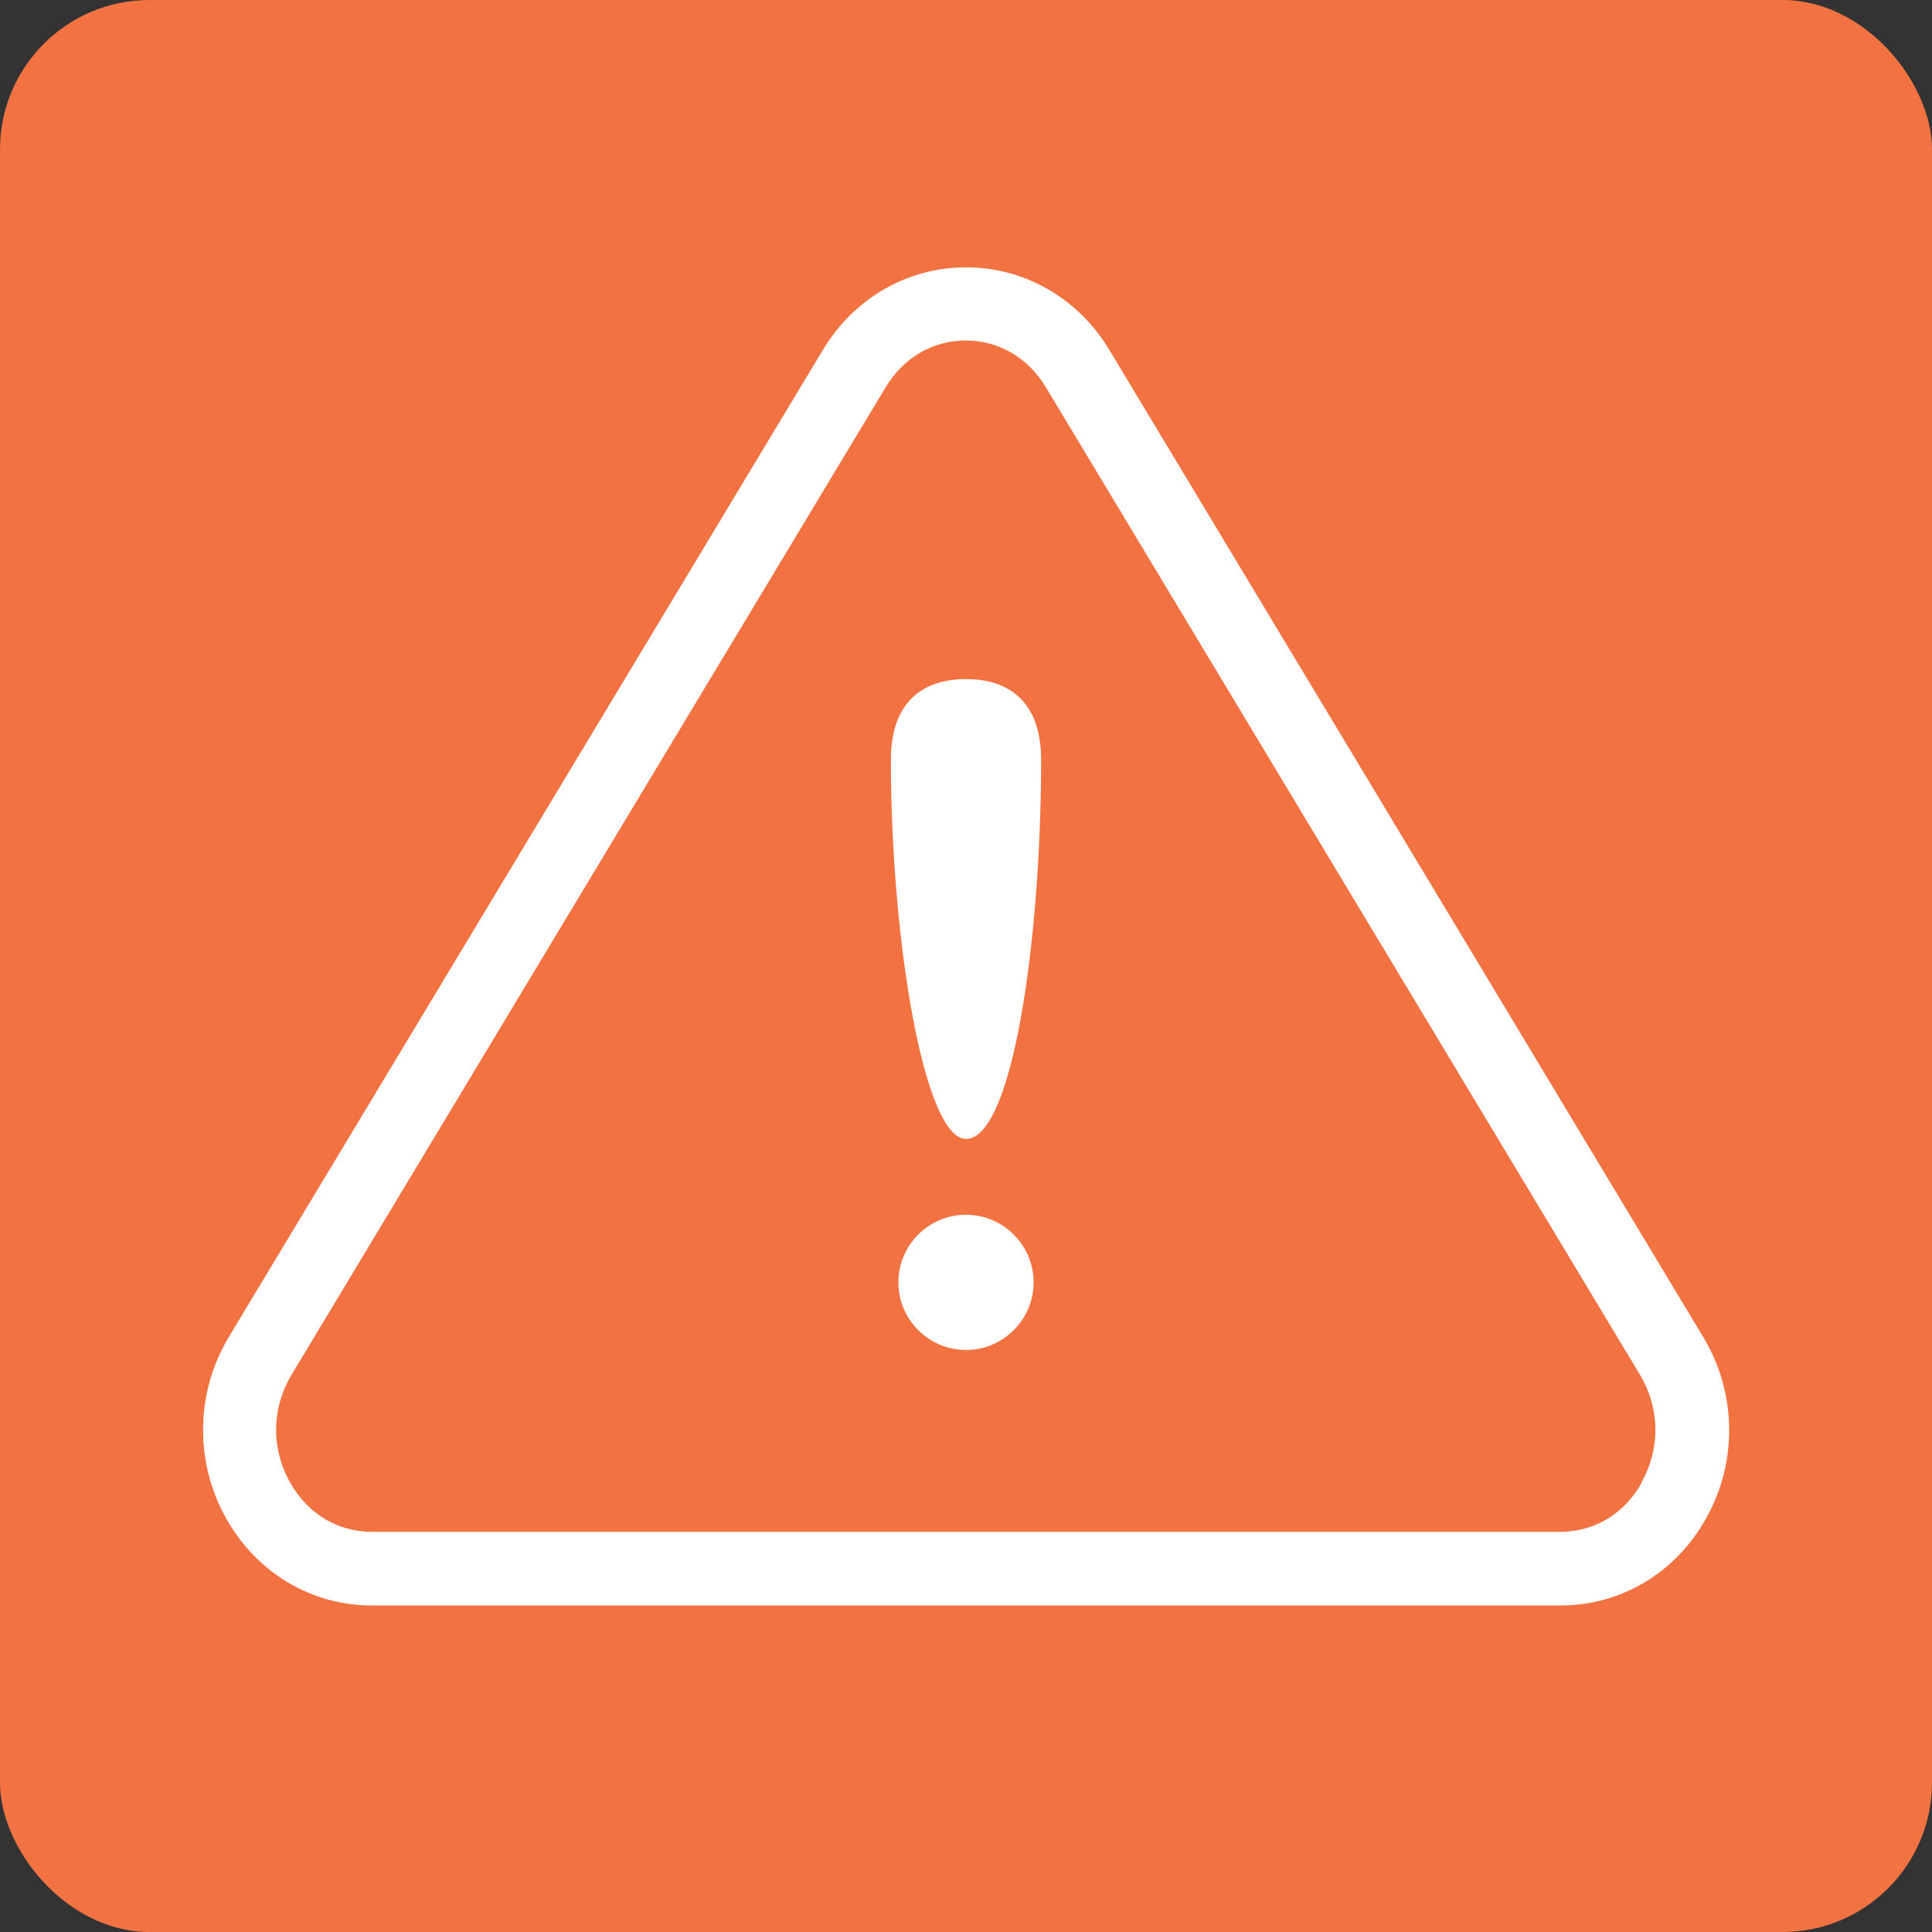<?xml version="1.0" encoding="UTF-8"?><svg id="a" xmlns="http://www.w3.org/2000/svg" width="80" height="80" viewBox="0 0 80 80"><rect x="0" y="0" width="80" height="80" fill="#333333" stroke="none"/><rect width="80" height="80" rx="6.19" ry="6.19" fill="#f27242" stroke-width="0"/><path d="m70.53,55.37L45.93,14.48c-1.29-2.14-3.51-3.41-5.93-3.41h0c-2.42,0-4.64,1.28-5.92,3.41L9.47,55.37c-1.38,2.3-1.42,5.19-.09,7.53,1.27,2.24,3.52,3.58,6.03,3.58h49.2c2.5,0,4.76-1.34,6.02-3.58,1.33-2.34,1.29-5.23-.1-7.53Zm-2.55,6.03c-.73,1.29-1.96,2.03-3.38,2.03H15.4c-1.41,0-2.65-.74-3.38-2.03-.8-1.41-.78-3.08.05-4.47l24.6-40.89c.74-1.23,1.95-1.94,3.32-1.94h0c1.37,0,2.58.71,3.32,1.94l24.6,40.89c.83,1.39.85,3.06.05,4.47Z" fill="#fff" stroke-width="0"/><path d="m40,50.3c-1.55,0-2.8,1.26-2.8,2.8s1.26,2.8,2.8,2.8,2.8-1.26,2.8-2.8-1.26-2.8-2.8-2.8Z" fill="#fff" stroke-width="0"/><path d="m40,28.12c-1.72,0-3.11.88-3.11,3.34,0,7.55,1.39,15.7,3.11,15.7,1.93,0,3.11-8.25,3.11-15.7,0-2.46-1.39-3.34-3.11-3.34Z" fill="#fff" stroke-width="0"/></svg>